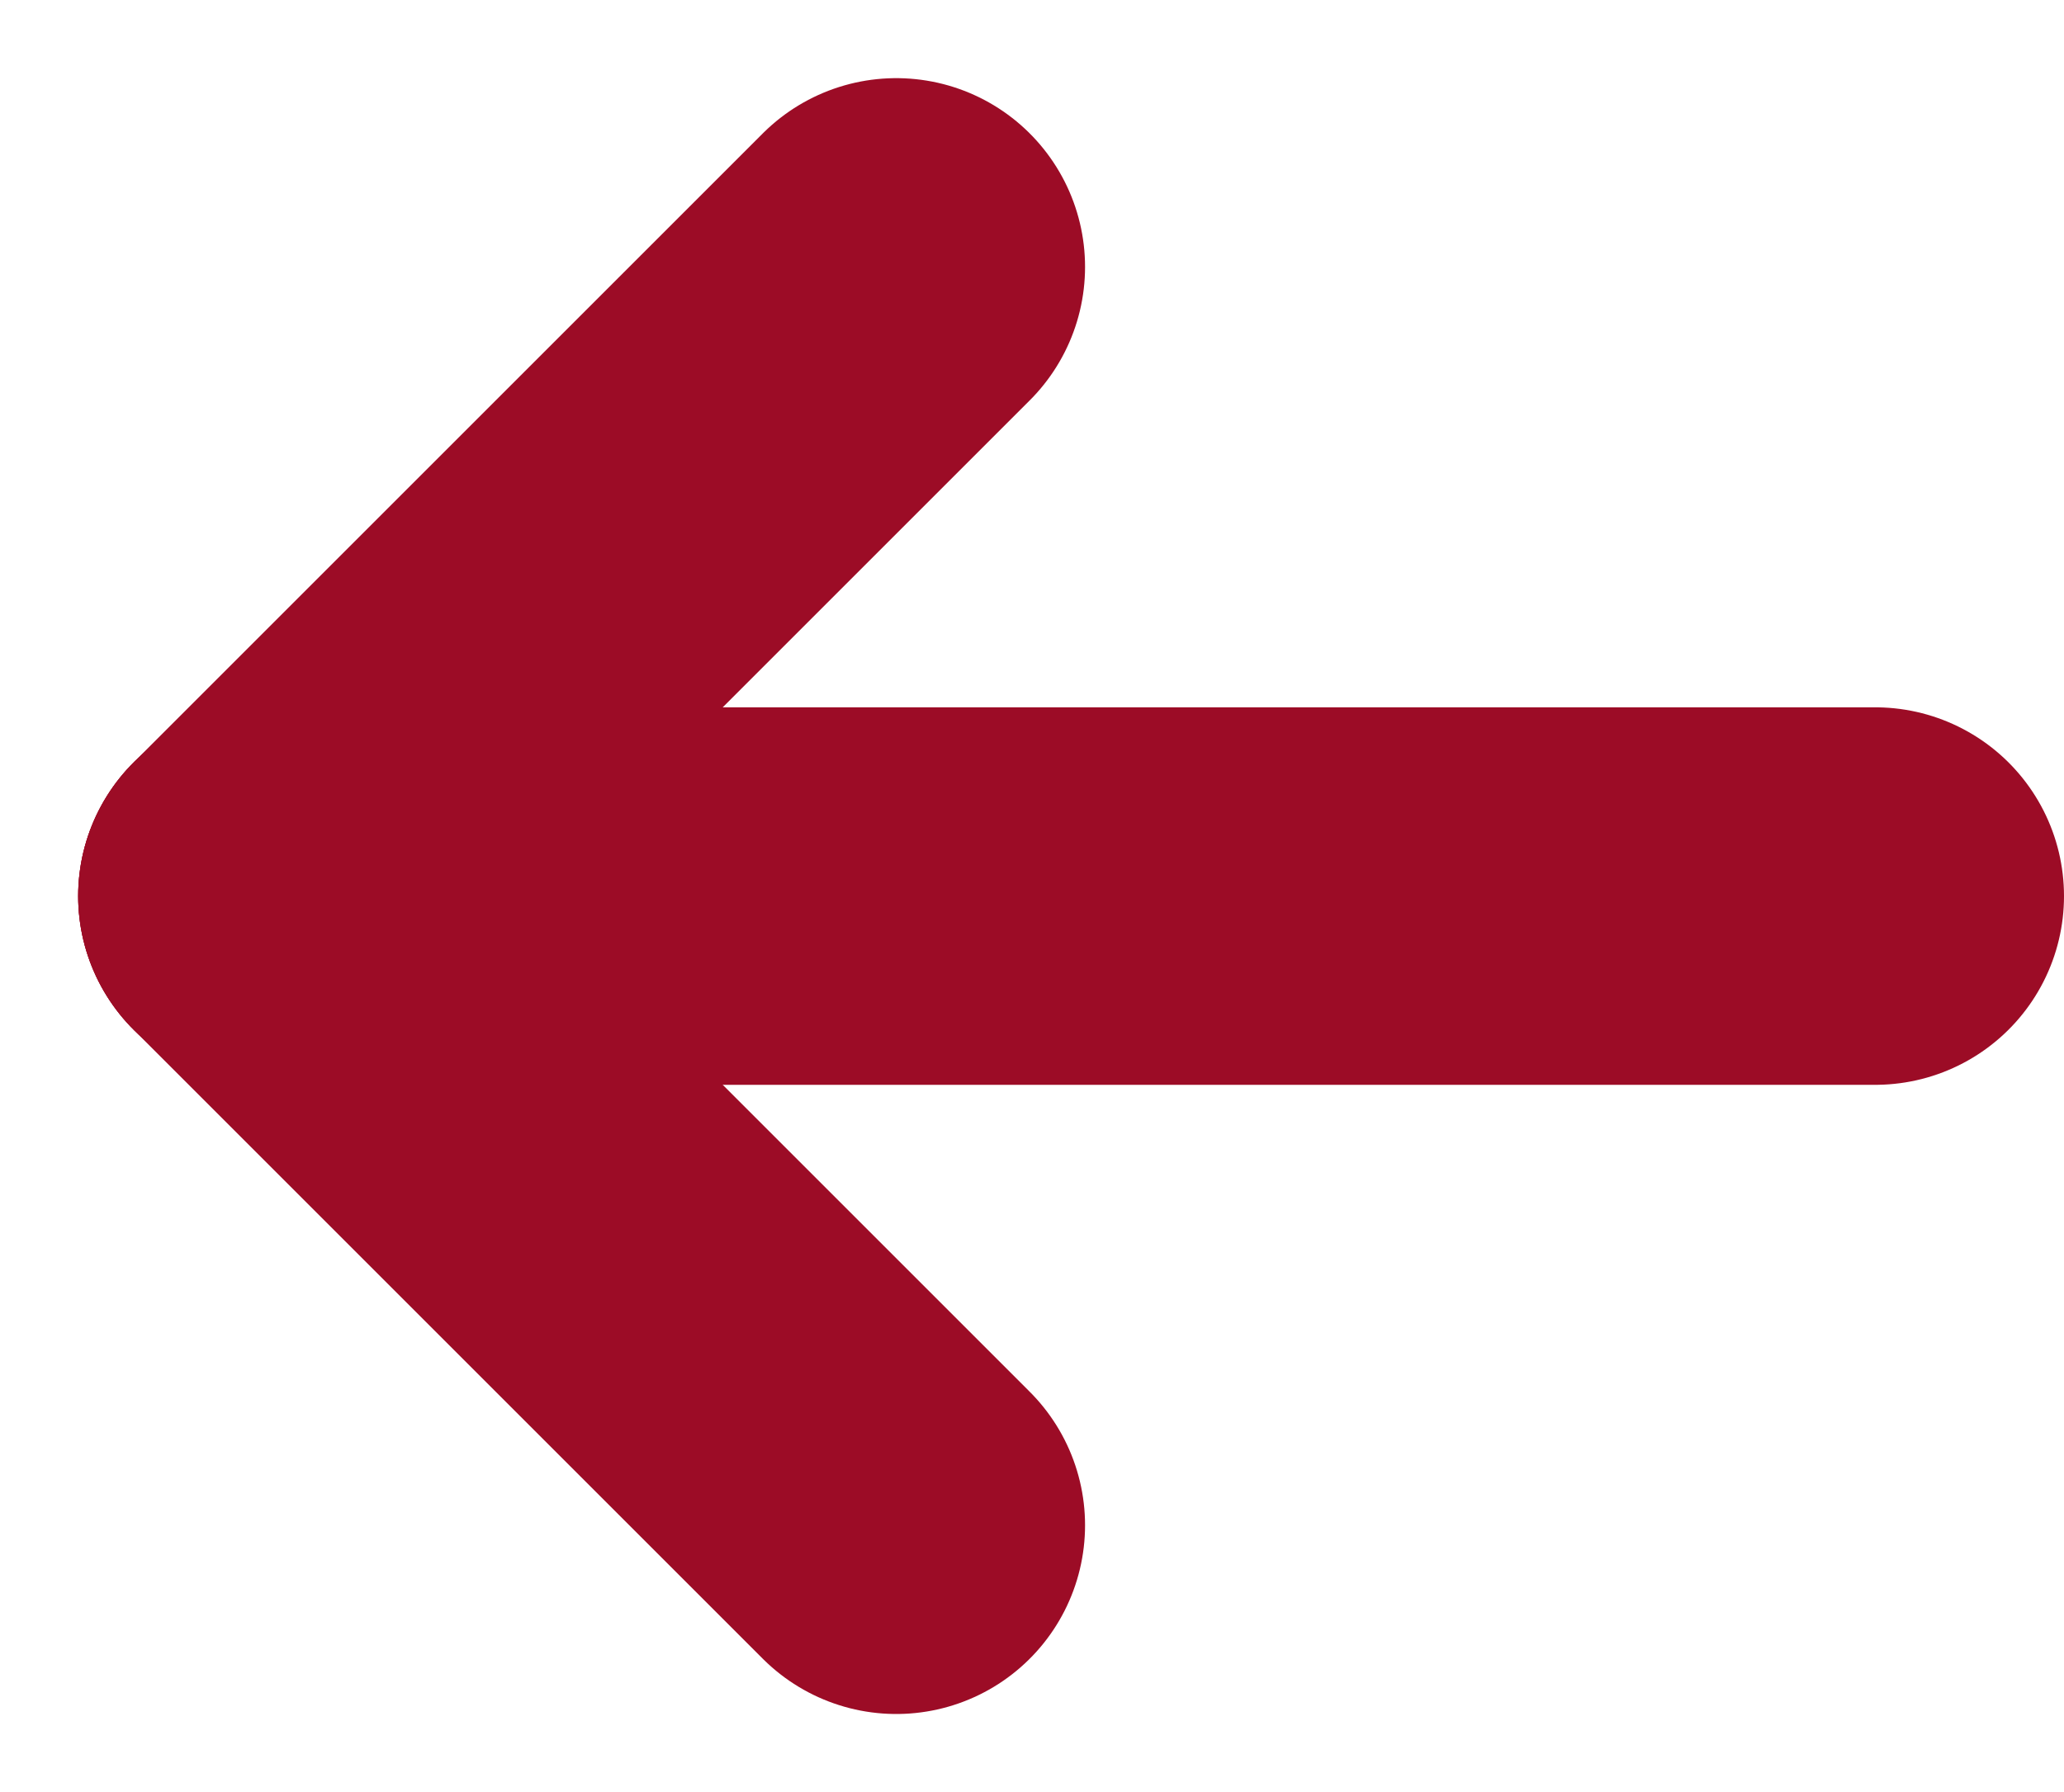 <svg xmlns="http://www.w3.org/2000/svg" width="16.399" height="14.243" viewBox="0 0 16.399 14.243">
  <g id="Gruppe_522" data-name="Gruppe 522" transform="translate(4595.51 -335.268) rotate(90)">
    <g id="Gruppe_519" data-name="Gruppe 519" transform="translate(347.389 4588.389) rotate(90)">
      <line id="Linie_18" data-name="Linie 18" x2="5" y2="5" stroke-width="3" stroke="#9c0c26" stroke-linecap="round" stroke-linejoin="round" fill="none"/>
      <line id="Linie_19" data-name="Linie 19" y1="5" x2="5" transform="translate(0 5)" fill="none" stroke="#9c0c26" stroke-linecap="round" stroke-linejoin="round" stroke-width="3"/>
    </g>
    <line id="Linie_21" data-name="Linie 21" x2="12.778" transform="translate(342.389 4580.611) rotate(90)" fill="none" stroke="#9c0c26" stroke-linecap="round" stroke-linejoin="round" stroke-width="3"/>
  </g>
</svg>
